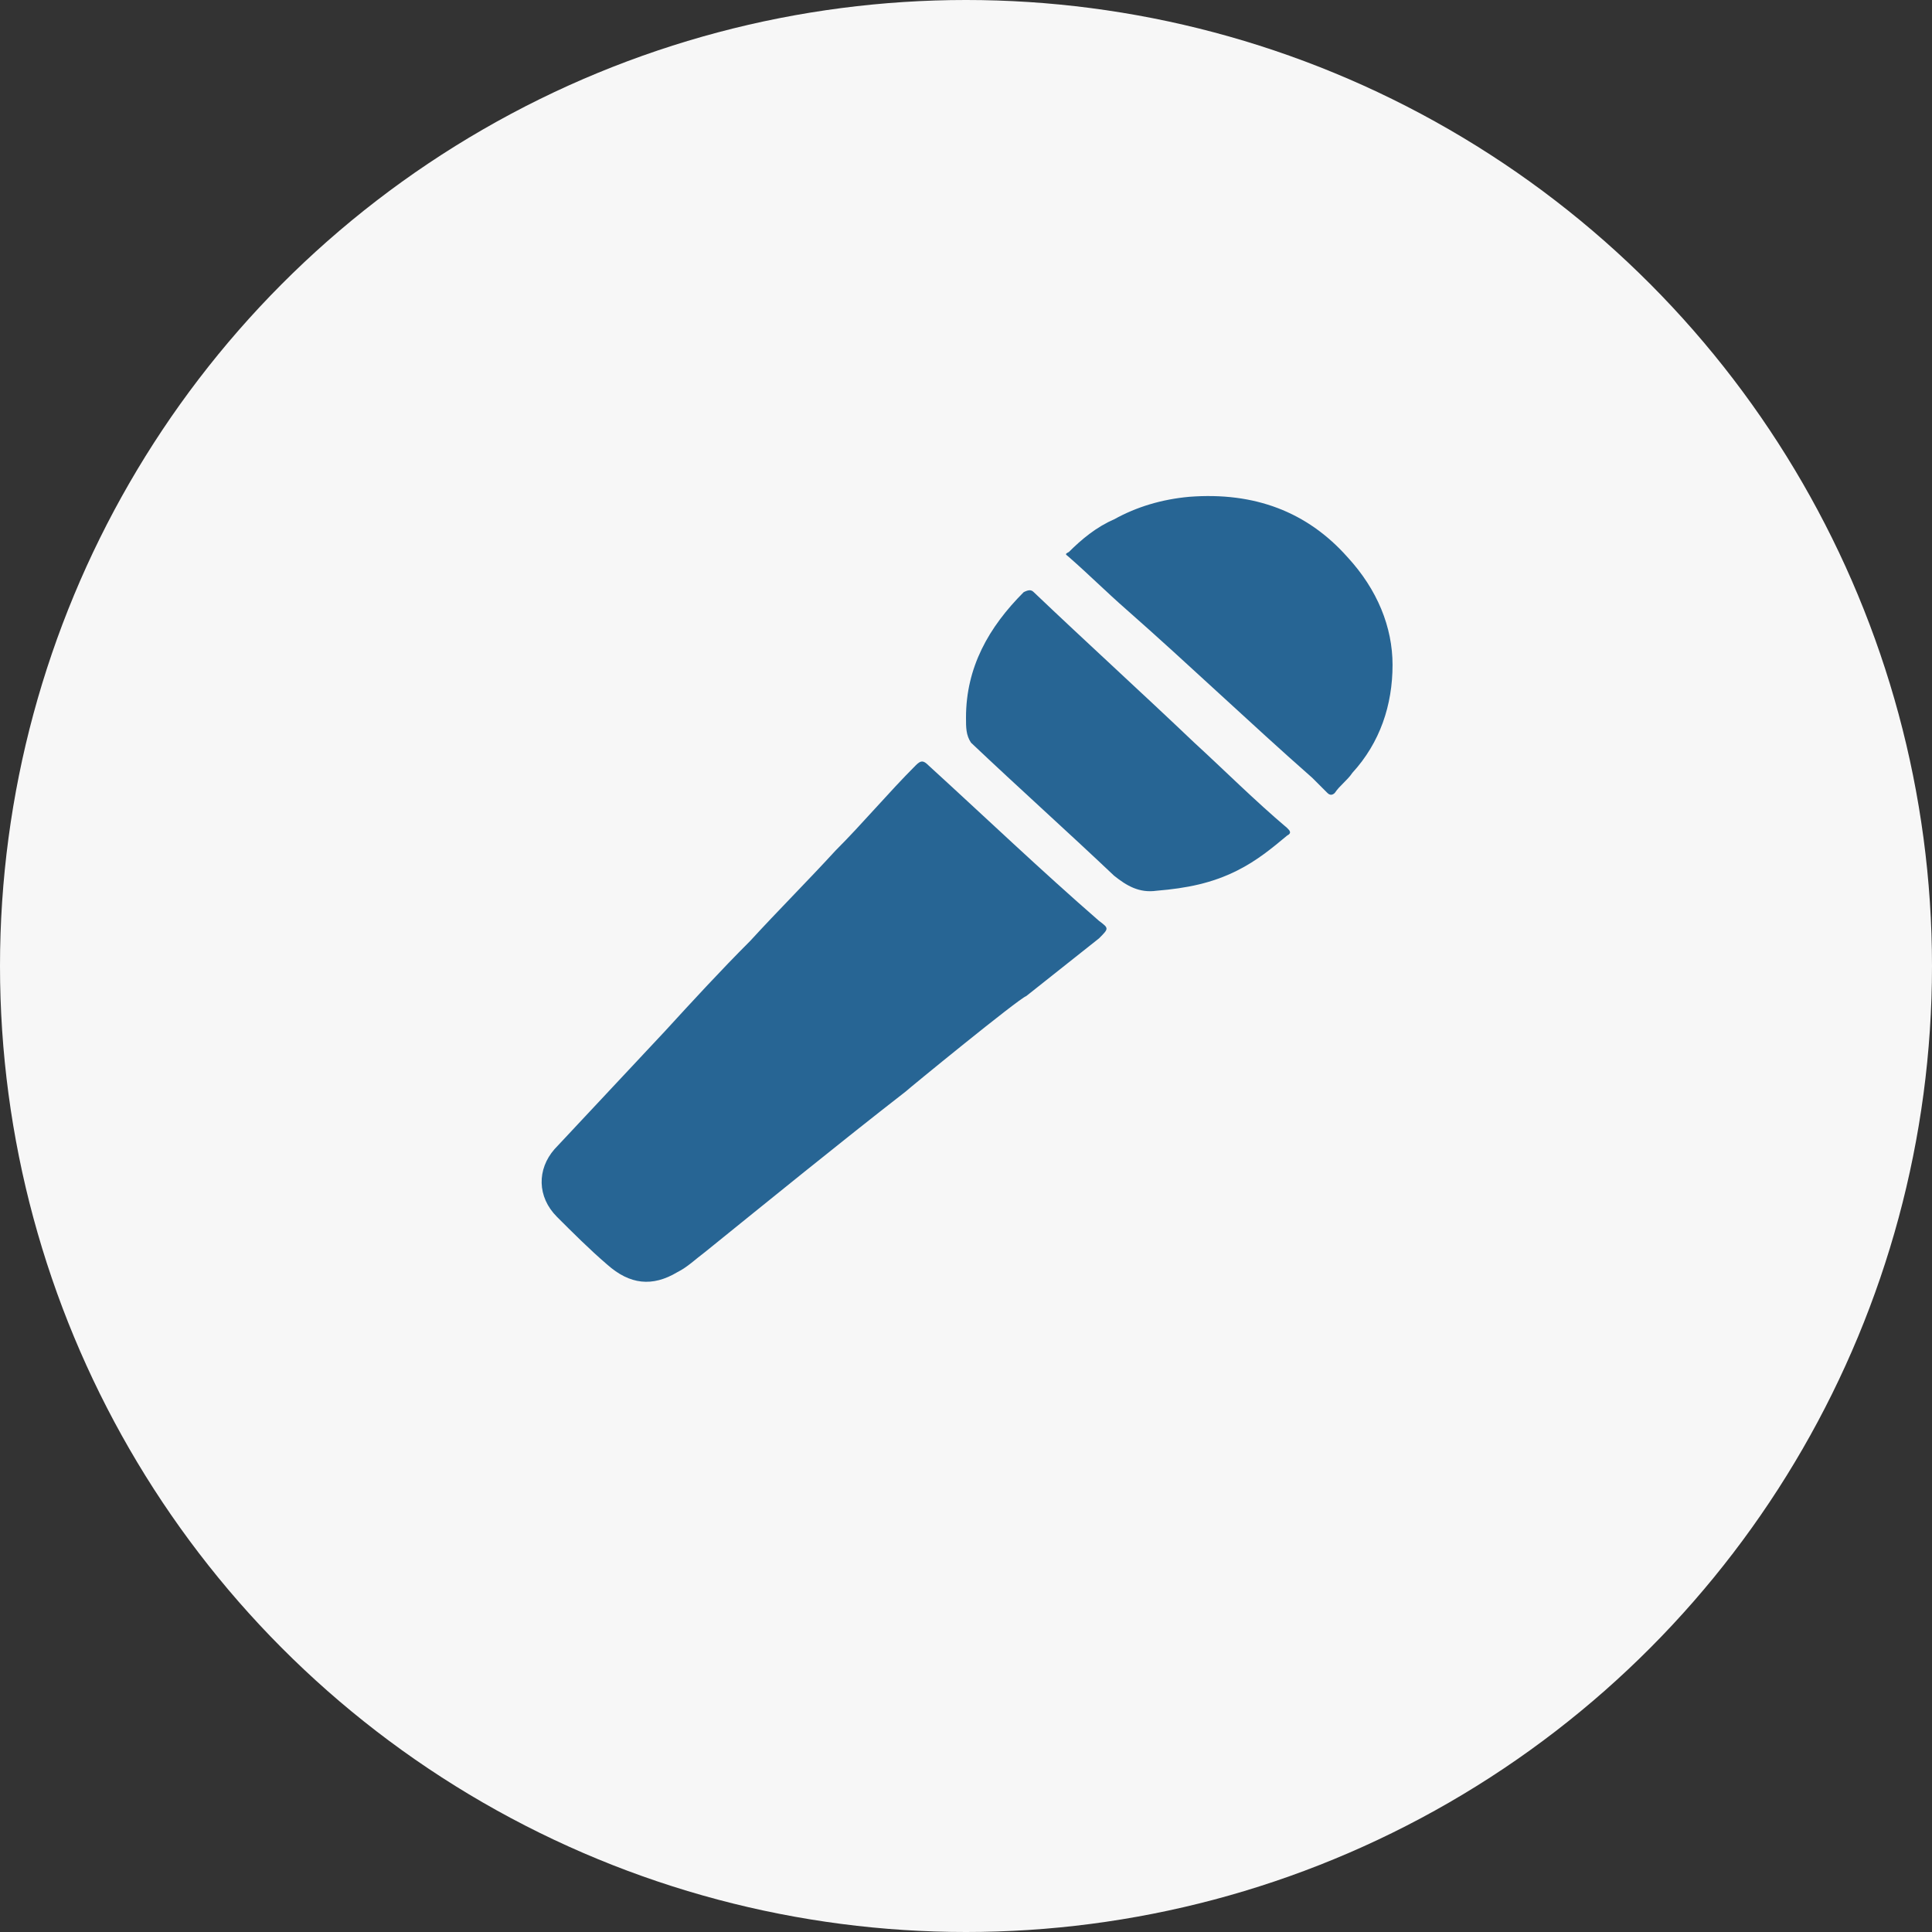 <?xml version="1.0" encoding="utf-8"?>
<!-- Generator: Adobe Illustrator 27.4.0, SVG Export Plug-In . SVG Version: 6.00 Build 0)  -->
<svg version="1.1" id="Capa_1" xmlns="http://www.w3.org/2000/svg" xmlns:xlink="http://www.w3.org/1999/xlink" x="0px" y="0px"
	 viewBox="0 0 77 77" style="enable-background:new 0 0 77 77;" xml:space="preserve">
<rect x="0" y="0" width="77" height="77" fill="#333333" stroke="none"/>
<style type="text/css">
	.st0{opacity:0.5;fill:#276594;enable-background:new    ;}
	.st1{fill:#FFFFFF;}
	.st2{fill:#D9D9D9;}
	.st3{fill:#003366;}
	.st4{fill:#F7F7F7;}
	.st5{fill:#276594;}
	.st6{fill-rule:evenodd;clip-rule:evenodd;fill:#276594;}
</style>
<g>
	<circle class="st4" cx="38.5" cy="38.5" r="38.5"/>
	<path class="st5" d="M36.1,43.5c-2.7,2.1-5.4,4.3-8,6.4c-0.4,0.3-0.7,0.6-1.1,0.8c-1,0.6-1.9,0.5-2.8-0.3c-0.7-0.6-1.4-1.3-2-1.9
		c-0.8-0.8-0.8-1.9-0.1-2.7c1.5-1.6,2.9-3.1,4.4-4.7c1.1-1.2,2.2-2.4,3.4-3.6c1.1-1.2,2.3-2.4,3.4-3.6c1.1-1.1,2.1-2.3,3.2-3.4
		c0.2-0.2,0.3-0.2,0.5,0c2.3,2.1,4.5,4.2,6.8,6.2c0.4,0.3,0.4,0.3,0,0.7c-1,0.8-1.9,1.5-2.9,2.3C40.6,39.8,36.2,43.4,36.1,43.5z"/>
	<path class="st5" d="M55.5,26.5c0,1.6-0.5,3.1-1.6,4.3c-0.2,0.3-0.5,0.5-0.7,0.8c-0.1,0.1-0.2,0.1-0.3,0c-0.2-0.2-0.4-0.4-0.6-0.6
		c-2.5-2.2-4.9-4.5-7.4-6.7c-0.8-0.7-1.5-1.4-2.3-2.1c-0.1-0.1-0.2-0.1,0-0.2c0.5-0.5,1.1-1,1.8-1.3c0.9-0.5,1.9-0.8,3-0.9
		c2.6-0.2,4.7,0.6,6.3,2.4C54.9,23.5,55.5,25,55.5,26.5z"/>
	<path class="st5" d="M38.5,28.6c0-2,0.9-3.6,2.3-5c0.2-0.1,0.3-0.1,0.4,0c2.1,2,4.3,4,6.4,6c1.2,1.1,2.4,2.3,3.7,3.4
		c0.1,0.1,0.2,0.2,0,0.3c-0.6,0.5-1.2,1-2,1.4c-1,0.5-2,0.7-3.2,0.8c-0.7,0.1-1.2-0.2-1.7-0.6c-1.9-1.8-3.8-3.5-5.7-5.3
		C38.5,29.3,38.5,29,38.5,28.6z"/>
</g>
</svg>
